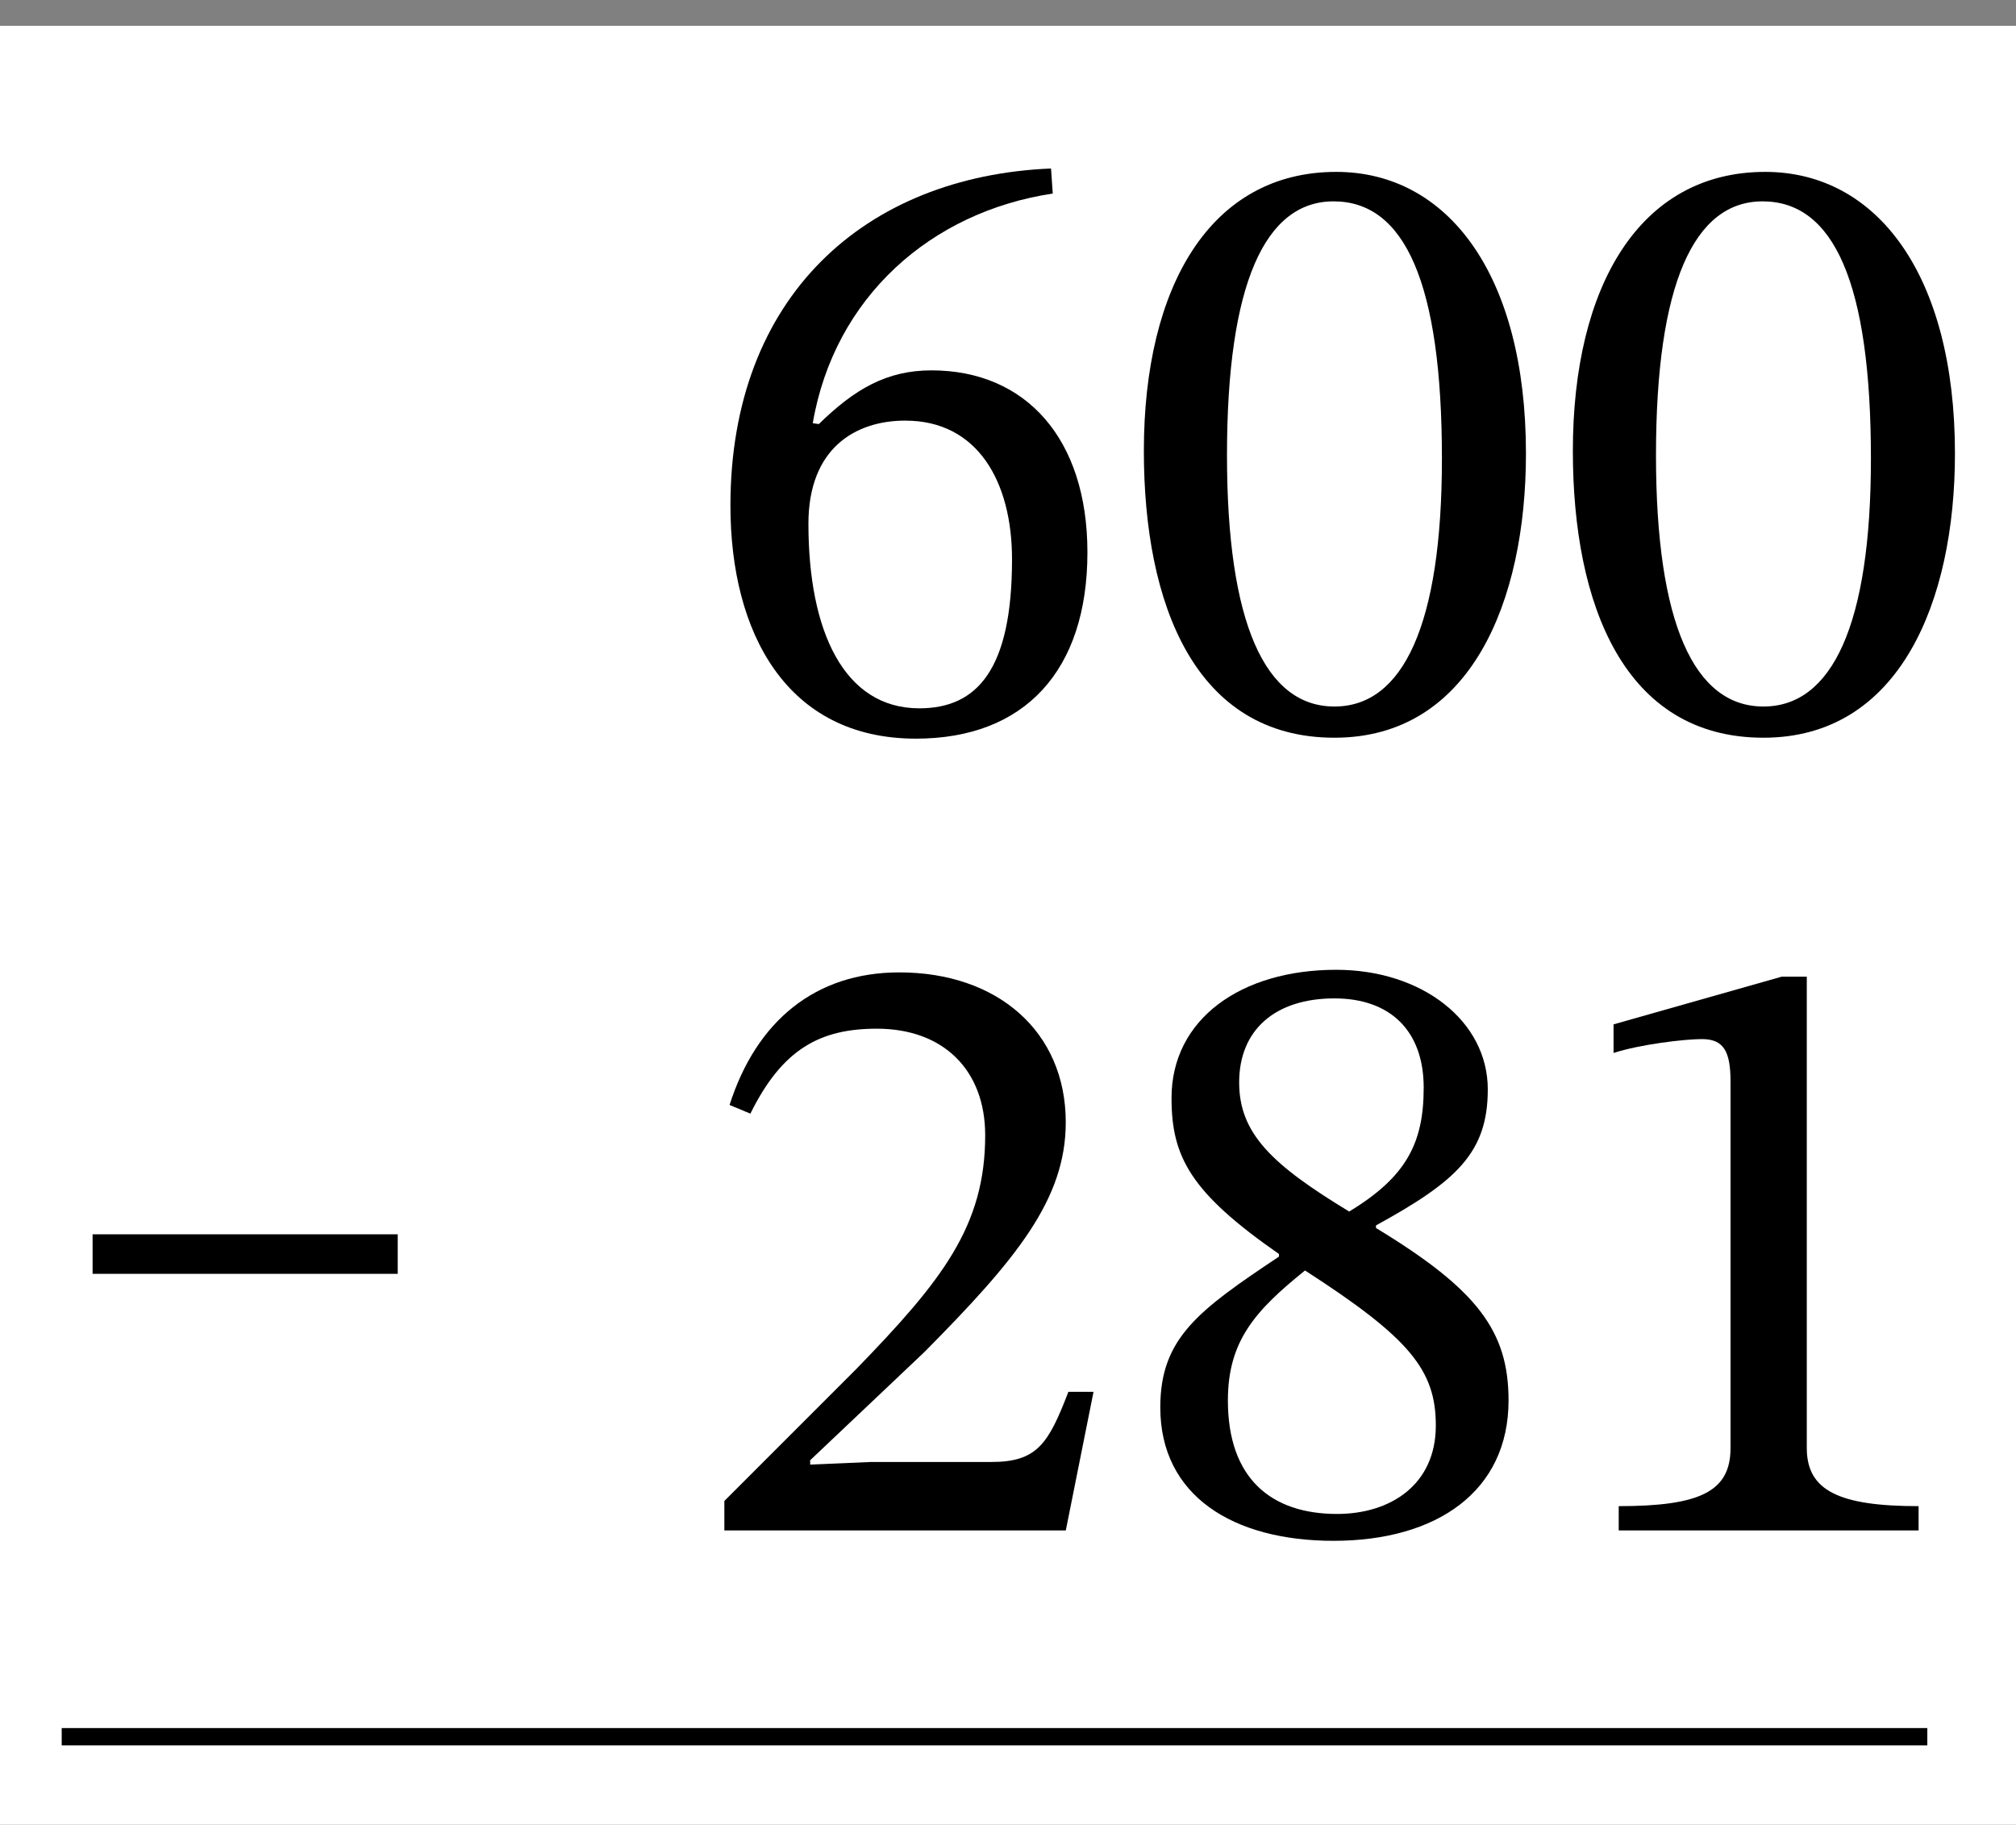 <?xml version="1.0" encoding="UTF-8"?> <svg xmlns="http://www.w3.org/2000/svg" id="Layer_1" data-name="Layer 1" viewBox="0 0 58.154 52.63"><rect x="0" y="0" width="58.154" height="52.63" fill="#808080" stroke="none"/><defs><style> .cls-1 { fill: none; stroke: #000; stroke-miterlimit: 10; stroke-width: .5px; } .cls-2 { fill: #fff; } </style></defs><rect class="cls-2" y=".745" width="58.154" height="51.885"></rect><g><path d="M30.368,5.583c-3.499.525-6.298,2.975-6.923,6.624l.175.025c1.024-1,1.949-1.549,3.249-1.549,2.725,0,4.499,1.974,4.499,5.249,0,3.399-1.8,5.374-4.948,5.374-3.725,0-5.35-3.049-5.35-6.723,0-6.023,3.875-9.498,9.248-9.723l.05.725ZM26.119,12.132c-1.449,0-2.799.8-2.799,2.975,0,3.099,1.024,5.324,3.199,5.324,1.674,0,2.674-1.125,2.674-4.299,0-2.249-1-3.999-3.074-3.999Z"></path><path d="M38.494,21.279c-4.023,0-5.498-3.849-5.498-8.273,0-4.749,1.924-8.048,5.549-8.048,3.224,0,5.473,2.974,5.473,8.123,0,4.274-1.6,8.198-5.523,8.198ZM38.468,5.808c-1.975,0-3.074,2.375-3.074,7.323,0,4.849,1.1,7.248,3.1,7.248,1.975,0,3.1-2.349,3.1-7.148,0-5.074-1.074-7.423-3.125-7.423Z"></path><path d="M50.869,21.279c-4.023,0-5.498-3.849-5.498-8.273,0-4.749,1.924-8.048,5.549-8.048,3.224,0,5.473,2.974,5.473,8.123,0,4.274-1.6,8.198-5.523,8.198ZM50.843,5.808c-1.975,0-3.074,2.375-3.074,7.323,0,4.849,1.1,7.248,3.1,7.248,1.975,0,3.1-2.349,3.1-7.148,0-5.074-1.074-7.423-3.125-7.423Z"></path></g><line class="cls-1" x1="1.78" y1="50.095" x2="55.596" y2="50.095"></line><g><path d="M30.743,44.144h-9.848v-.85l3.799-3.799c2.475-2.549,3.725-4.124,3.725-6.749,0-1.875-1.2-3.074-3.125-3.074-1.624,0-2.724.575-3.648,2.45l-.601-.25c.775-2.424,2.475-3.824,4.899-3.824,2.824,0,4.799,1.7,4.799,4.324,0,2.224-1.425,3.949-4.074,6.623l-3.299,3.125v.125l1.749-.075h3.475c1.324,0,1.649-.525,2.225-2.024h.725l-.8,3.999Z"></path><path d="M38.468,44.444c-2.899,0-4.998-1.3-4.998-3.849,0-2,1.1-2.799,3.424-4.349v-.075c-2.55-1.774-3.1-2.799-3.1-4.499,0-2.274,2-3.699,4.749-3.699,2.475,0,4.374,1.475,4.374,3.449,0,1.824-.899,2.649-3.225,3.924v.075c2.925,1.774,3.824,2.974,3.824,4.974,0,2.625-2.074,4.049-5.049,4.049ZM35.42,40.395c0,2.25,1.25,3.274,3.149,3.274,1.55,0,2.849-.85,2.849-2.549,0-1.6-.749-2.524-3.773-4.474-1.425,1.149-2.225,2.024-2.225,3.749ZM38.494,28.798c-1.699,0-2.749.9-2.749,2.424,0,1.475.949,2.375,3.174,3.724,1.649-1,2.149-1.975,2.149-3.574,0-1.649-.975-2.574-2.574-2.574Z"></path><path d="M46.694,44.144v-.7c2.35,0,3.225-.425,3.225-1.675v-10.572c0-.875-.2-1.225-.825-1.225-.5,0-1.774.15-2.549.4v-.825l4.849-1.375h.725v13.597c0,1.225.925,1.675,3.225,1.675v.7h-8.648Z"></path></g><path d="M2.671,36.743v-1.14h8.802v1.14H2.671Z"></path></svg> 